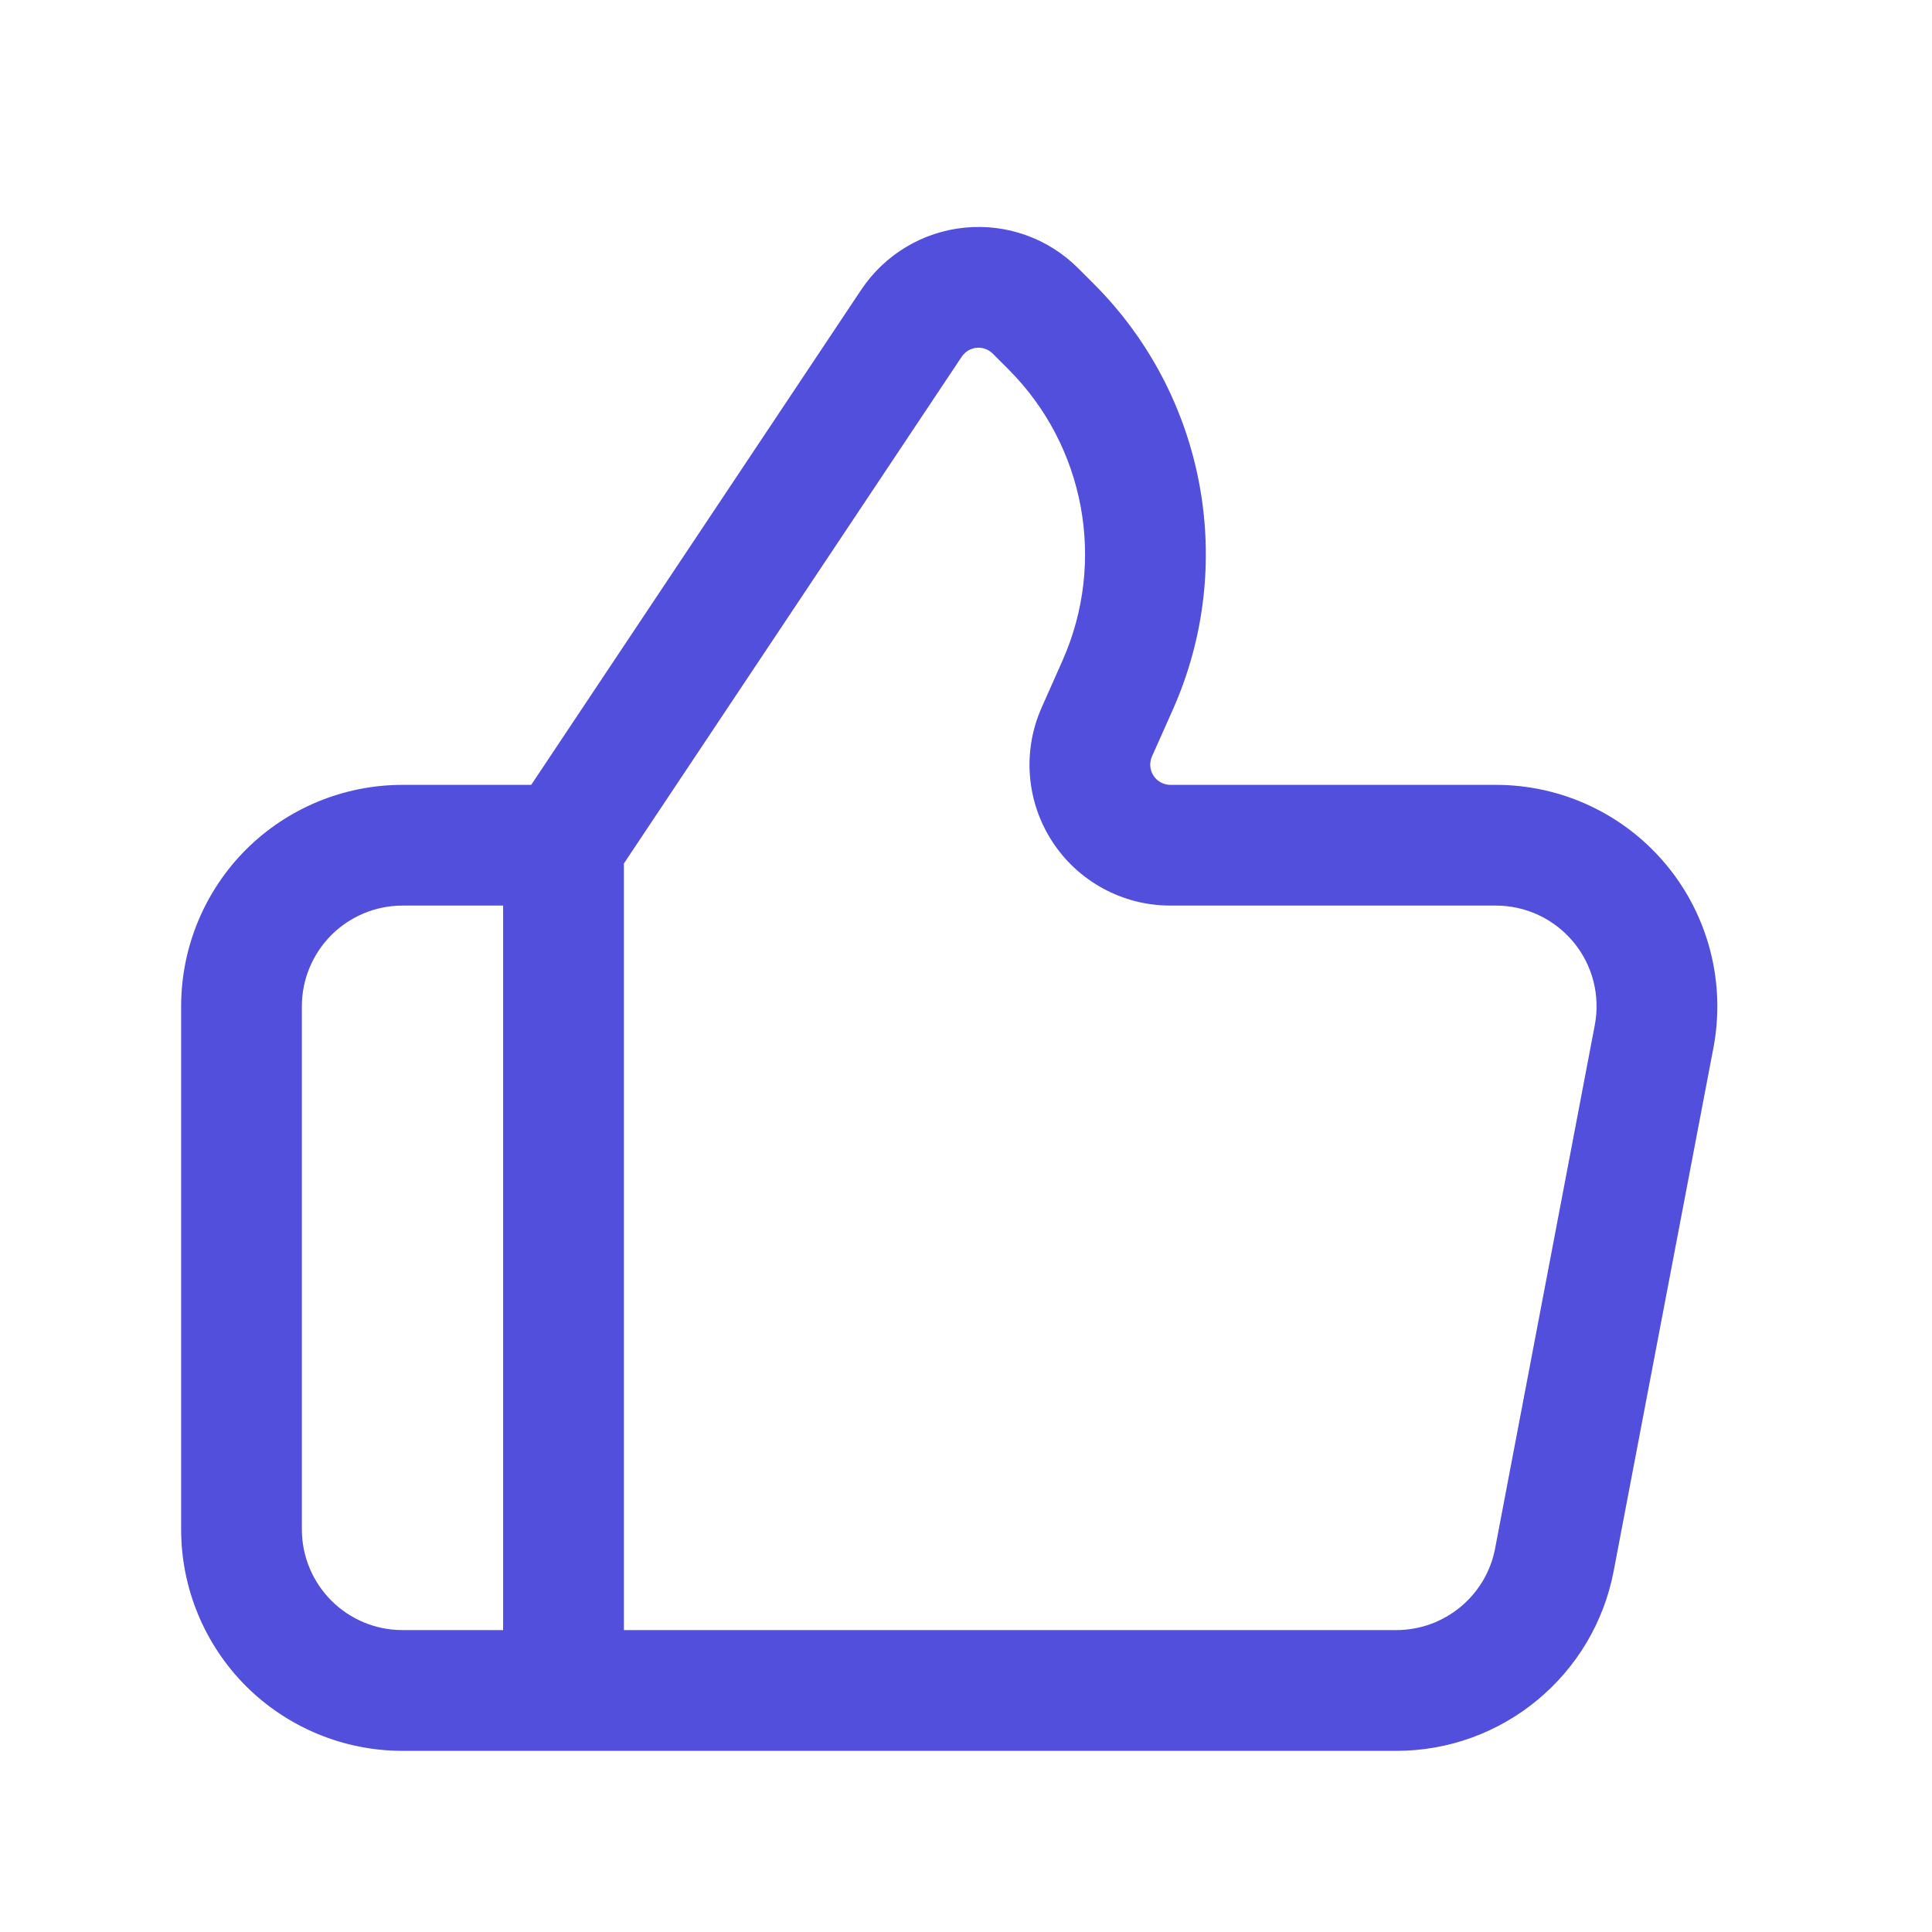 <?xml version="1.0" encoding="UTF-8"?> <svg xmlns="http://www.w3.org/2000/svg" width="41" height="41" viewBox="0 0 41 41" fill="none"><path fill-rule="evenodd" clip-rule="evenodd" d="M11.273 16.656L18.277 6.148C18.775 5.403 19.579 4.919 20.471 4.831C21.363 4.742 22.246 5.058 22.88 5.692C22.987 5.801 23.098 5.912 23.213 6.025C25.587 8.399 26.254 11.99 24.89 15.058C24.738 15.398 24.59 15.735 24.446 16.054C24.388 16.188 24.4 16.34 24.479 16.461C24.557 16.582 24.692 16.656 24.837 16.656C26.794 16.656 29.501 16.656 31.746 16.656C33.147 16.656 34.472 17.279 35.366 18.359C36.258 19.437 36.623 20.858 36.362 22.233C35.716 25.623 34.812 30.365 34.245 33.338C33.823 35.553 31.886 37.156 29.631 37.156H8.542C7.296 37.156 6.1 36.66 5.219 35.781C4.339 34.899 3.844 33.703 3.844 32.458C3.844 29.27 3.844 24.541 3.844 21.354C3.844 20.108 4.339 18.912 5.219 18.031C6.1 17.151 7.296 16.656 8.542 16.656H11.273ZM10.677 19.218H8.542C7.974 19.218 7.433 19.444 7.032 19.843C6.632 20.245 6.406 20.787 6.406 21.354C6.406 24.541 6.406 29.27 6.406 32.458C6.406 33.025 6.632 33.566 7.032 33.968C7.433 34.368 7.974 34.593 8.542 34.593H10.677V19.218ZM13.24 34.593H29.631C30.656 34.593 31.538 33.864 31.729 32.858C32.294 29.885 33.198 25.143 33.844 21.753C33.963 21.128 33.798 20.482 33.391 19.992C32.986 19.502 32.383 19.218 31.746 19.218C29.501 19.218 26.794 19.218 24.837 19.218C23.824 19.218 22.881 18.706 22.33 17.858C21.779 17.009 21.694 15.94 22.106 15.014C22.248 14.695 22.396 14.358 22.548 14.018C23.481 11.918 23.025 9.462 21.4 7.837C21.288 7.723 21.177 7.612 21.067 7.504C20.977 7.414 20.85 7.368 20.724 7.381C20.596 7.393 20.481 7.463 20.41 7.569L13.24 18.325V34.593Z" fill="#524FDC"></path></svg> 